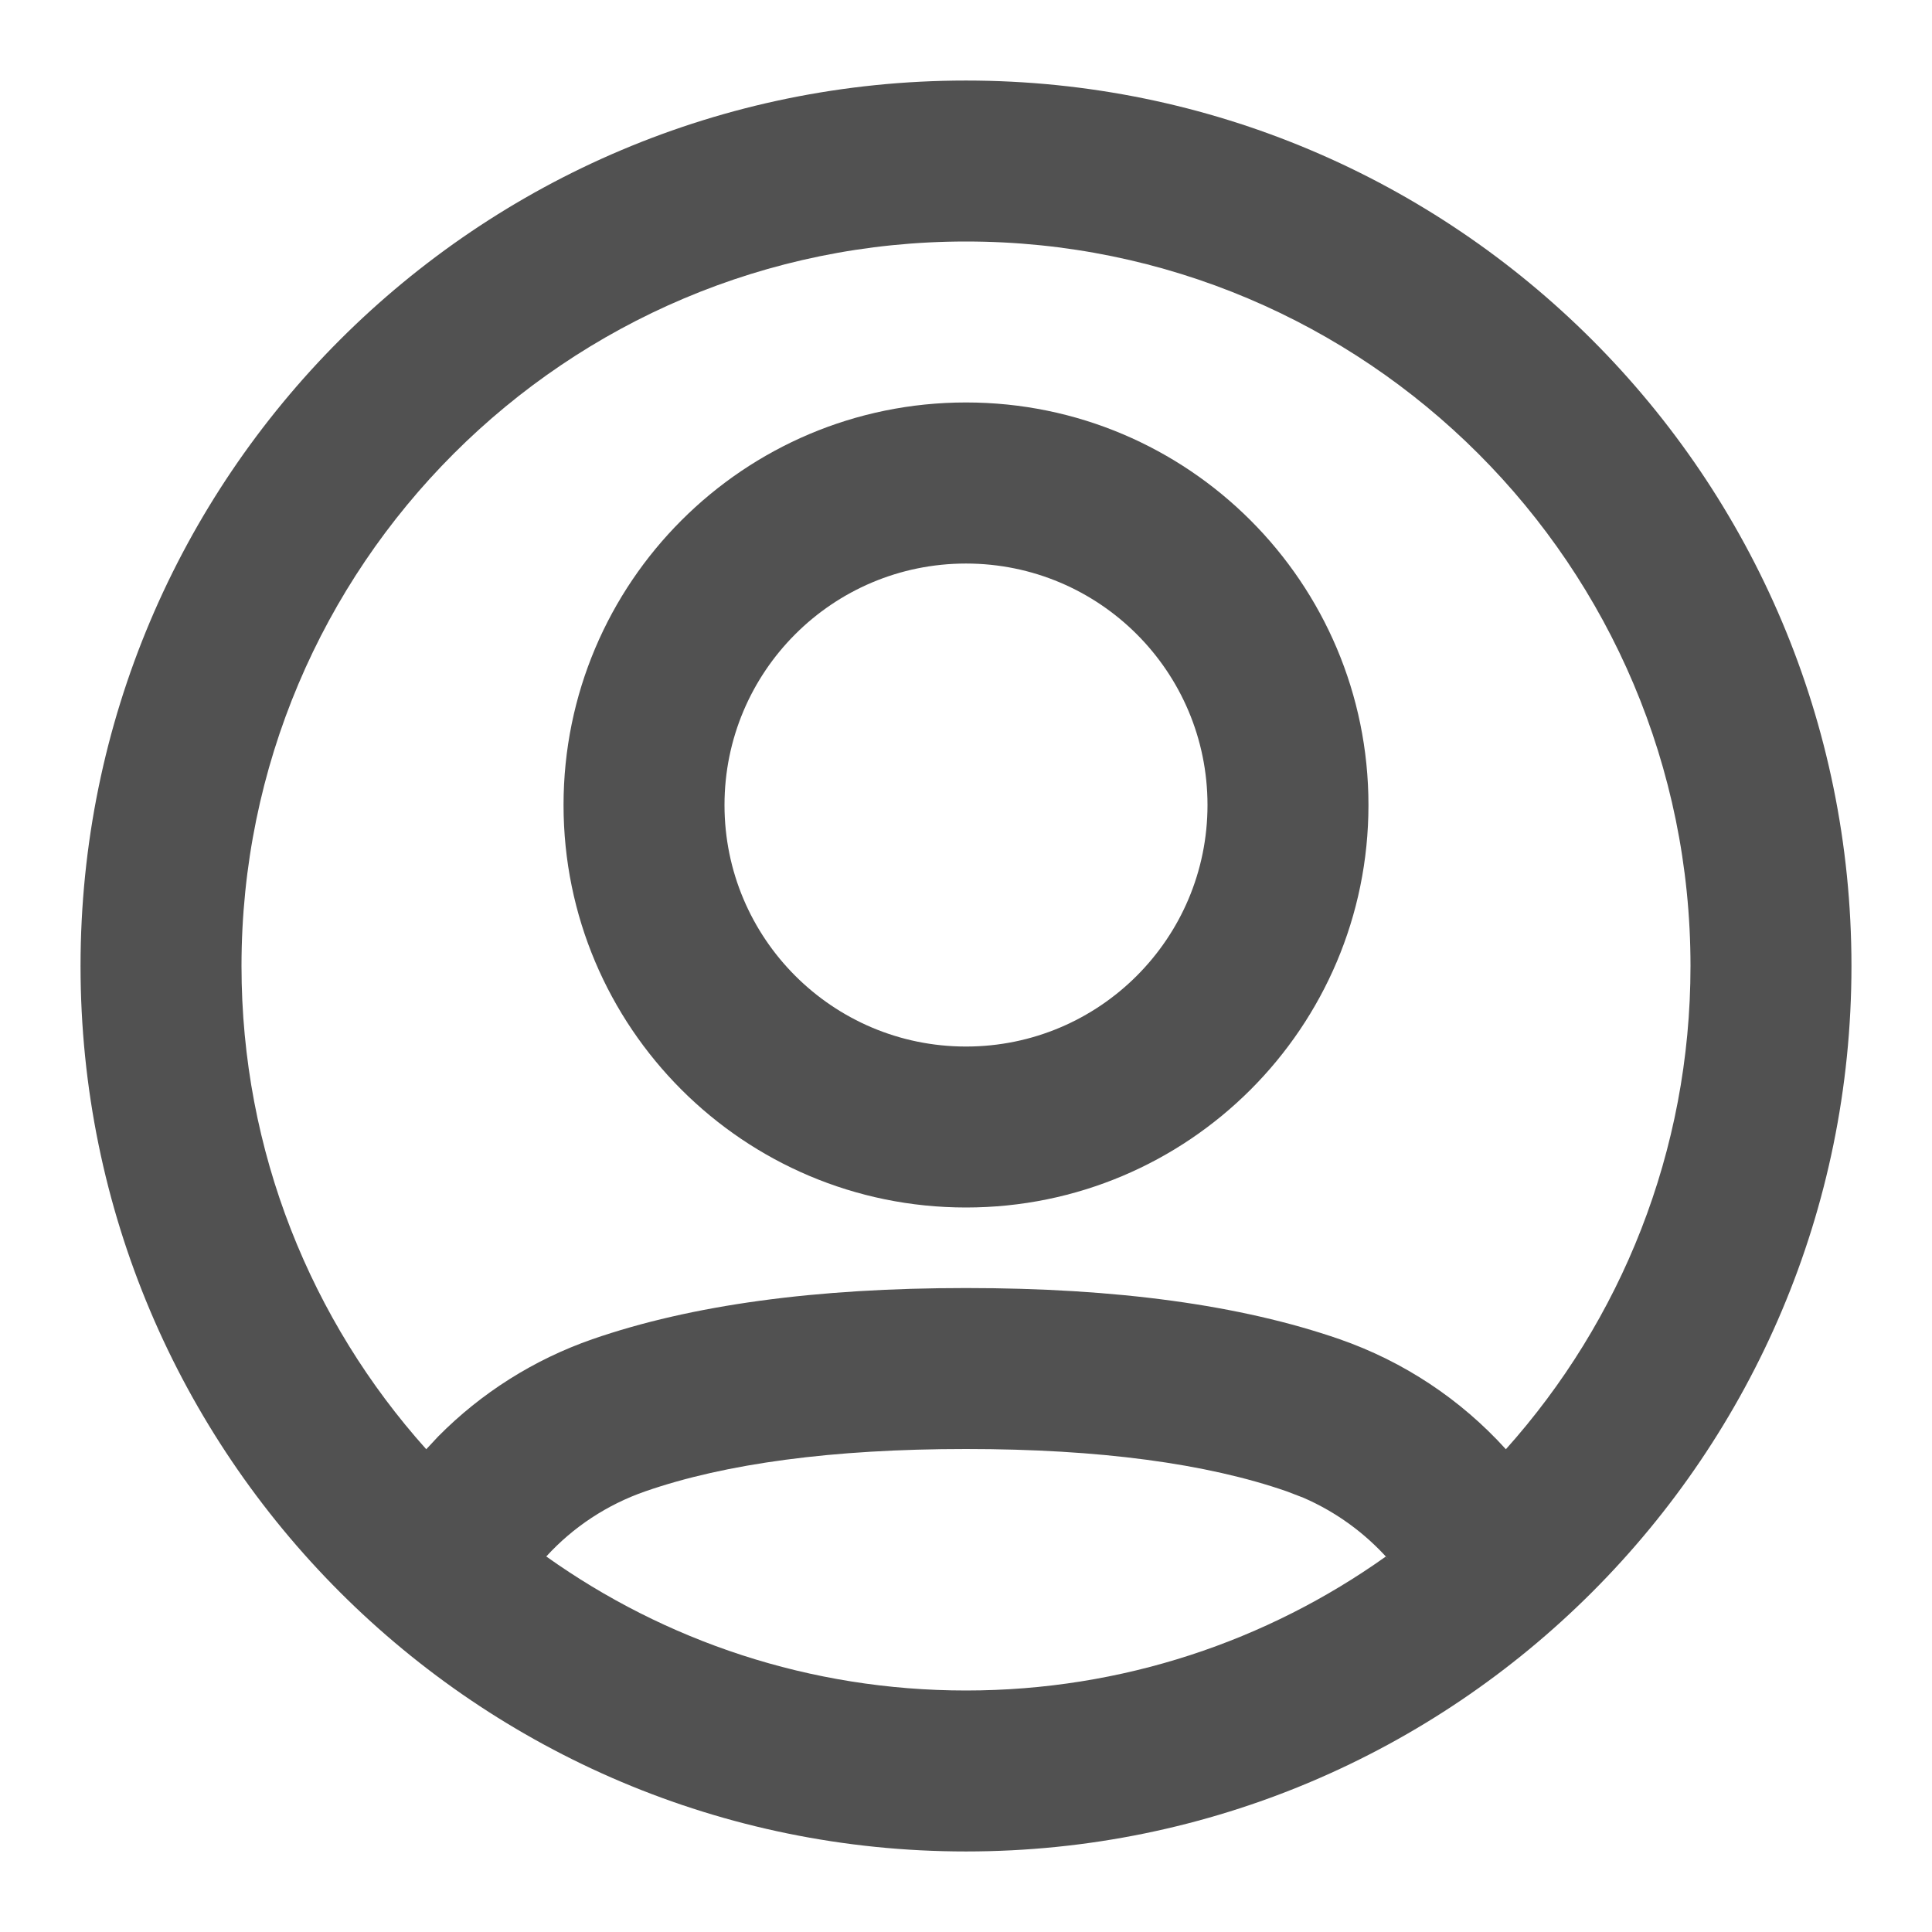 <?xml version="1.0" encoding="UTF-8"?> <svg xmlns="http://www.w3.org/2000/svg" width="16" height="16" viewBox="0 0 16 16" fill="none"><g clip-path="url(#clip0_2001_87)"><path fill-rule="evenodd" clip-rule="evenodd" d="M8 3.333C9.841 3.333 11.333 4.826 11.333 6.667C11.333 8.508 9.841 10 8 10C6.159 10 4.667 8.508 4.667 6.667C4.667 4.826 6.159 3.333 8 3.333ZM6 6.667C6 5.562 6.895 4.667 8 4.667C9.105 4.667 10 5.562 10 6.667C10 7.771 9.105 8.667 8 8.667C6.895 8.667 6 7.771 6 6.667Z" fill="#515151"></path><path fill-rule="evenodd" clip-rule="evenodd" d="M8 0.667C12.05 0.667 15.333 3.95 15.333 8C15.333 12.05 12.05 15.333 8 15.333C3.95 15.333 0.667 12.05 0.667 8C0.667 3.95 3.95 0.667 8 0.667ZM8 12C6.895 12 6.008 12.12 5.343 12.351C5.027 12.461 4.747 12.646 4.524 12.89C5.505 13.589 6.705 14 8 14C9.295 14 10.495 13.589 11.476 12.891L11.501 12.917C11.306 12.697 11.066 12.522 10.795 12.404L10.657 12.351C9.992 12.12 9.105 12 8 12ZM2 8C2 4.686 4.686 2 8 2C11.314 2 14 4.686 14 8C14 9.538 13.421 10.941 12.471 12.002C12.098 11.59 11.626 11.276 11.095 11.091C10.273 10.806 9.243 10.667 8 10.667C6.757 10.667 5.727 10.806 4.905 11.091C4.42 11.26 3.985 11.536 3.629 11.896L3.53 12.002C2.579 10.941 2 9.538 2 8Z" fill="#515151"></path></g><defs><clipPath id="clip0_2001_87"><rect width="16" height="16" fill="white"></rect></clipPath></defs></svg> 